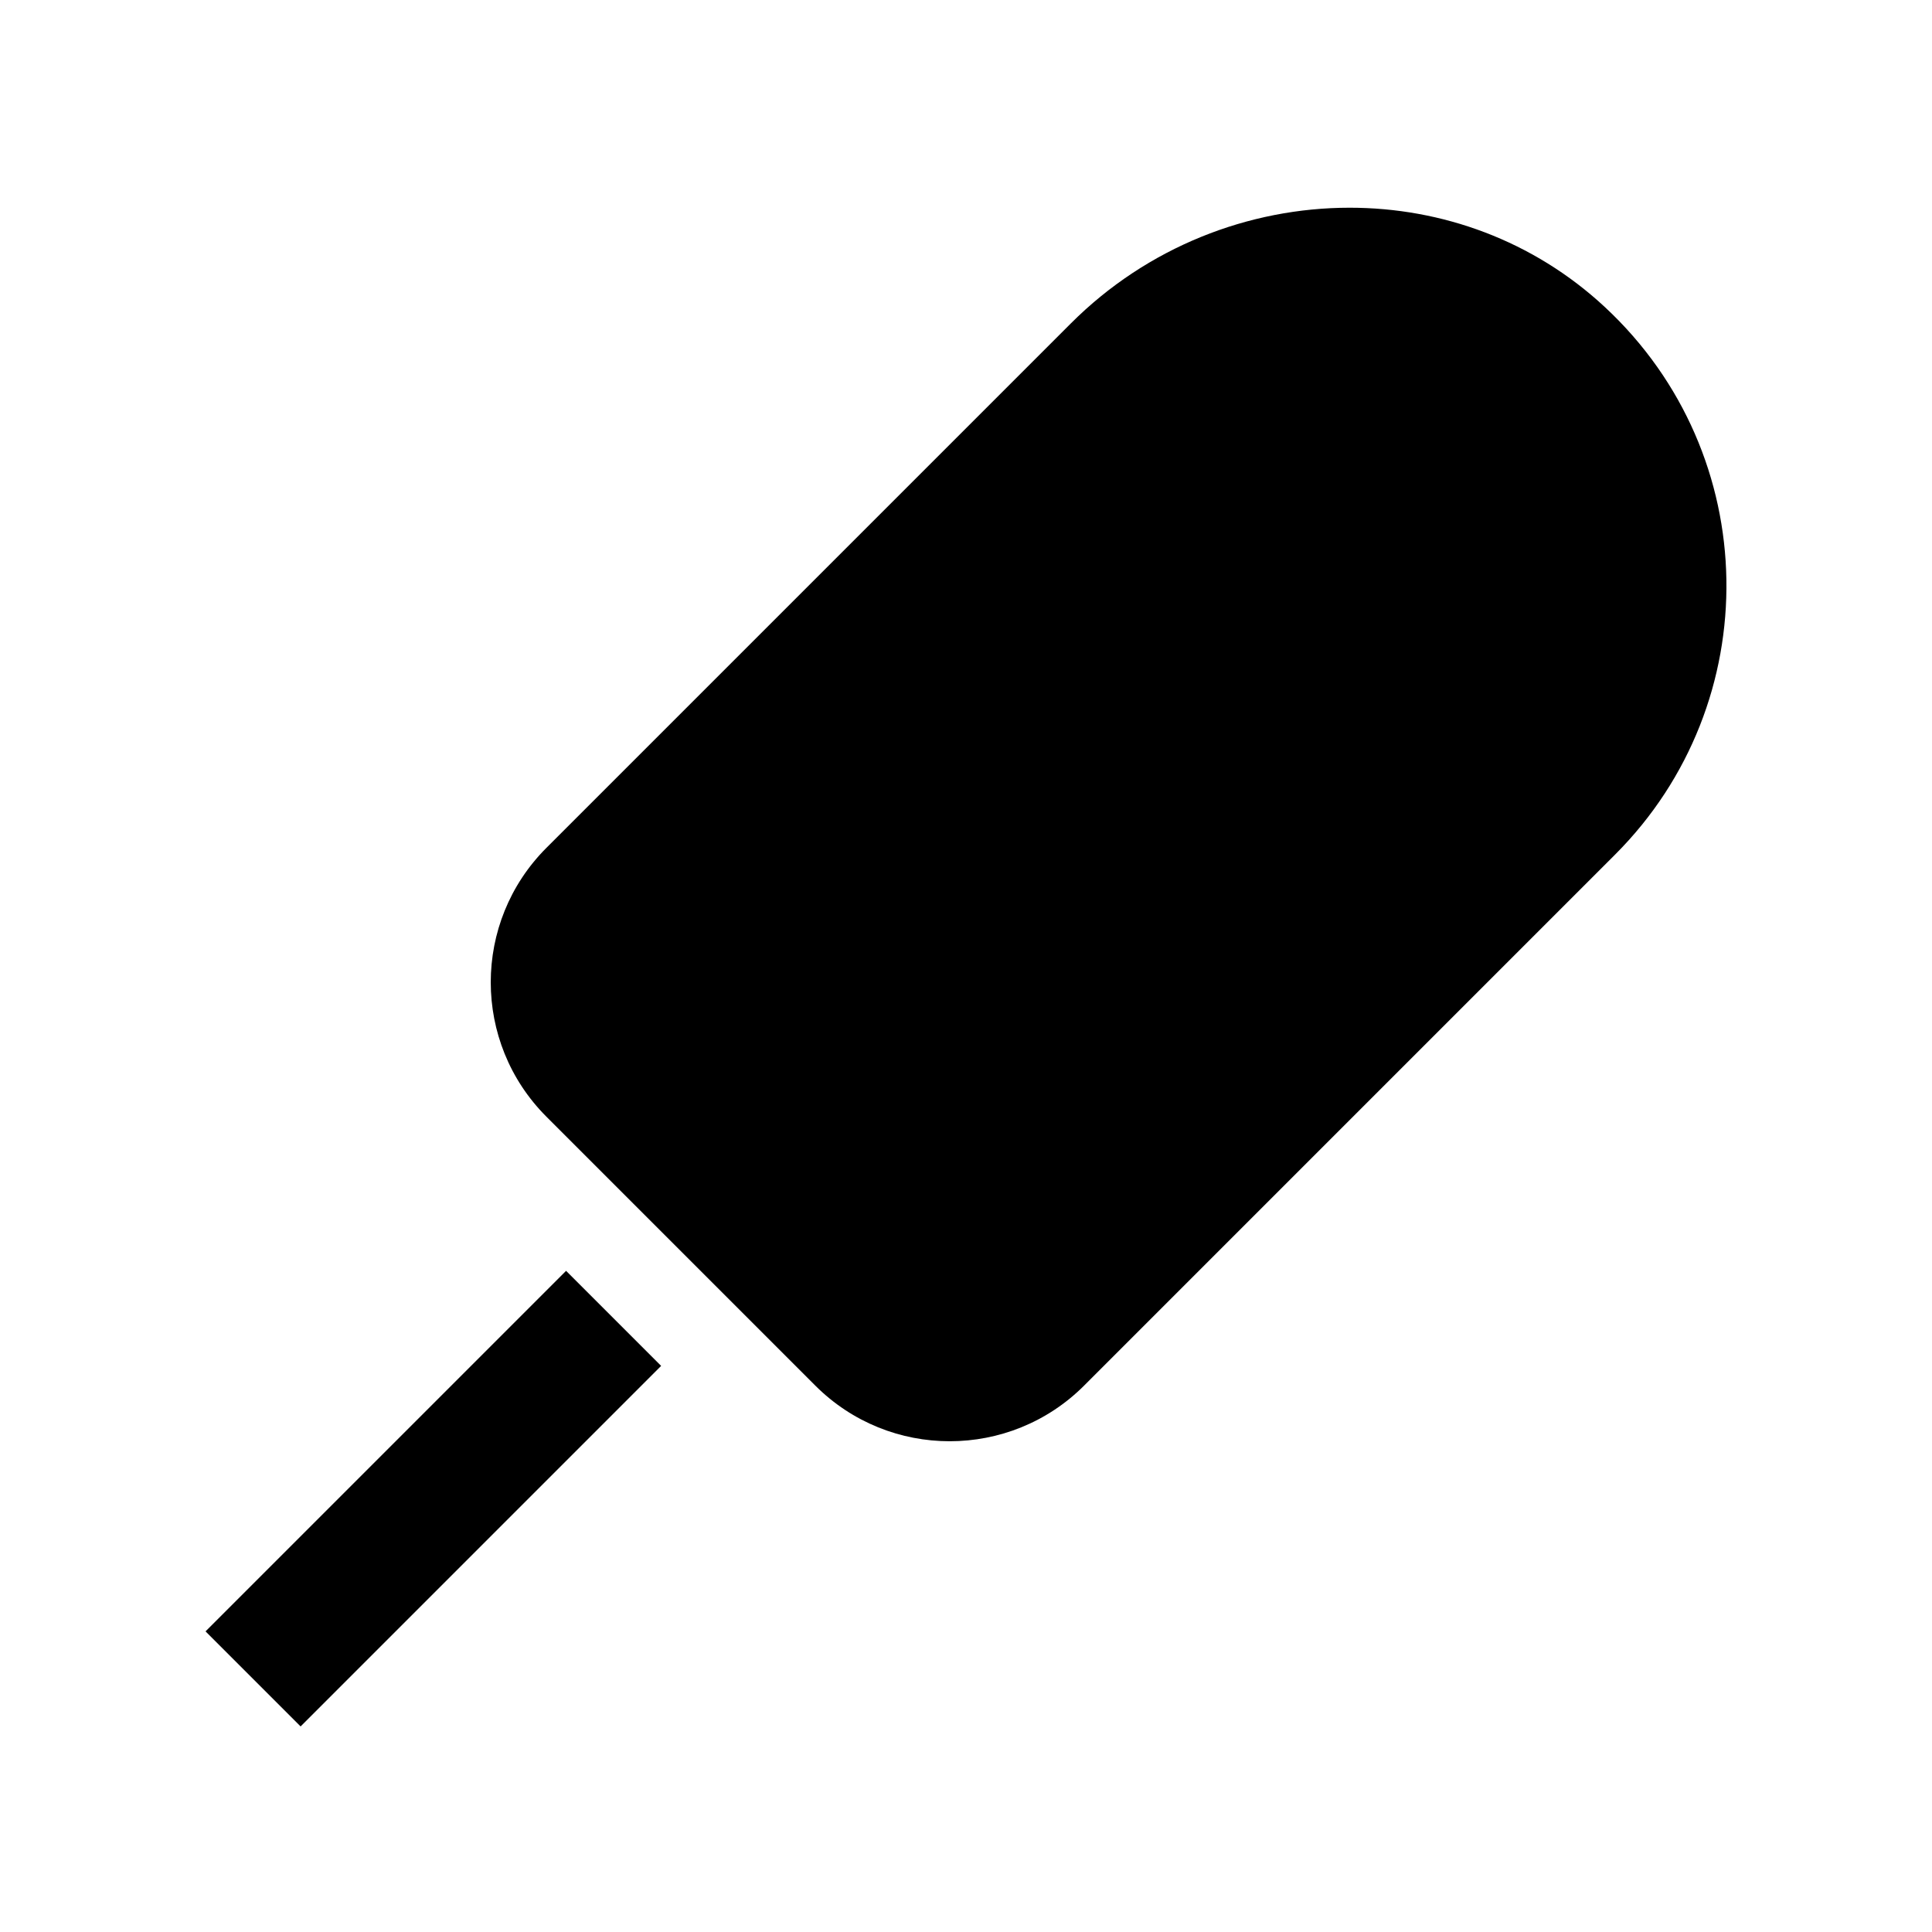 <?xml version="1.0" encoding="UTF-8"?>
<!-- Uploaded to: ICON Repo, www.svgrepo.com, Generator: ICON Repo Mixer Tools -->
<svg fill="#000000" width="800px" height="800px" version="1.1" viewBox="144 144 512 512" xmlns="http://www.w3.org/2000/svg">
 <g>
  <path d="m198.47 576.33 95.547-95.547 25.188 25.191-95.543 95.547z"/>
  <path d="m572.01 370.48c40.215-40.215 39.332-105.96-2.644-145.05-19.055-17.746-43.32-26.383-67.691-26.383-26.766 0-53.645 10.422-73.867 30.641l-139 139c-19.672 19.676-19.672 51.574 0 71.25l23.031 23.035 25.191 25.188 23.027 23.031c9.84 9.84 22.734 14.754 35.625 14.754s25.785-4.914 35.625-14.754z"/>
 </g>
</svg>